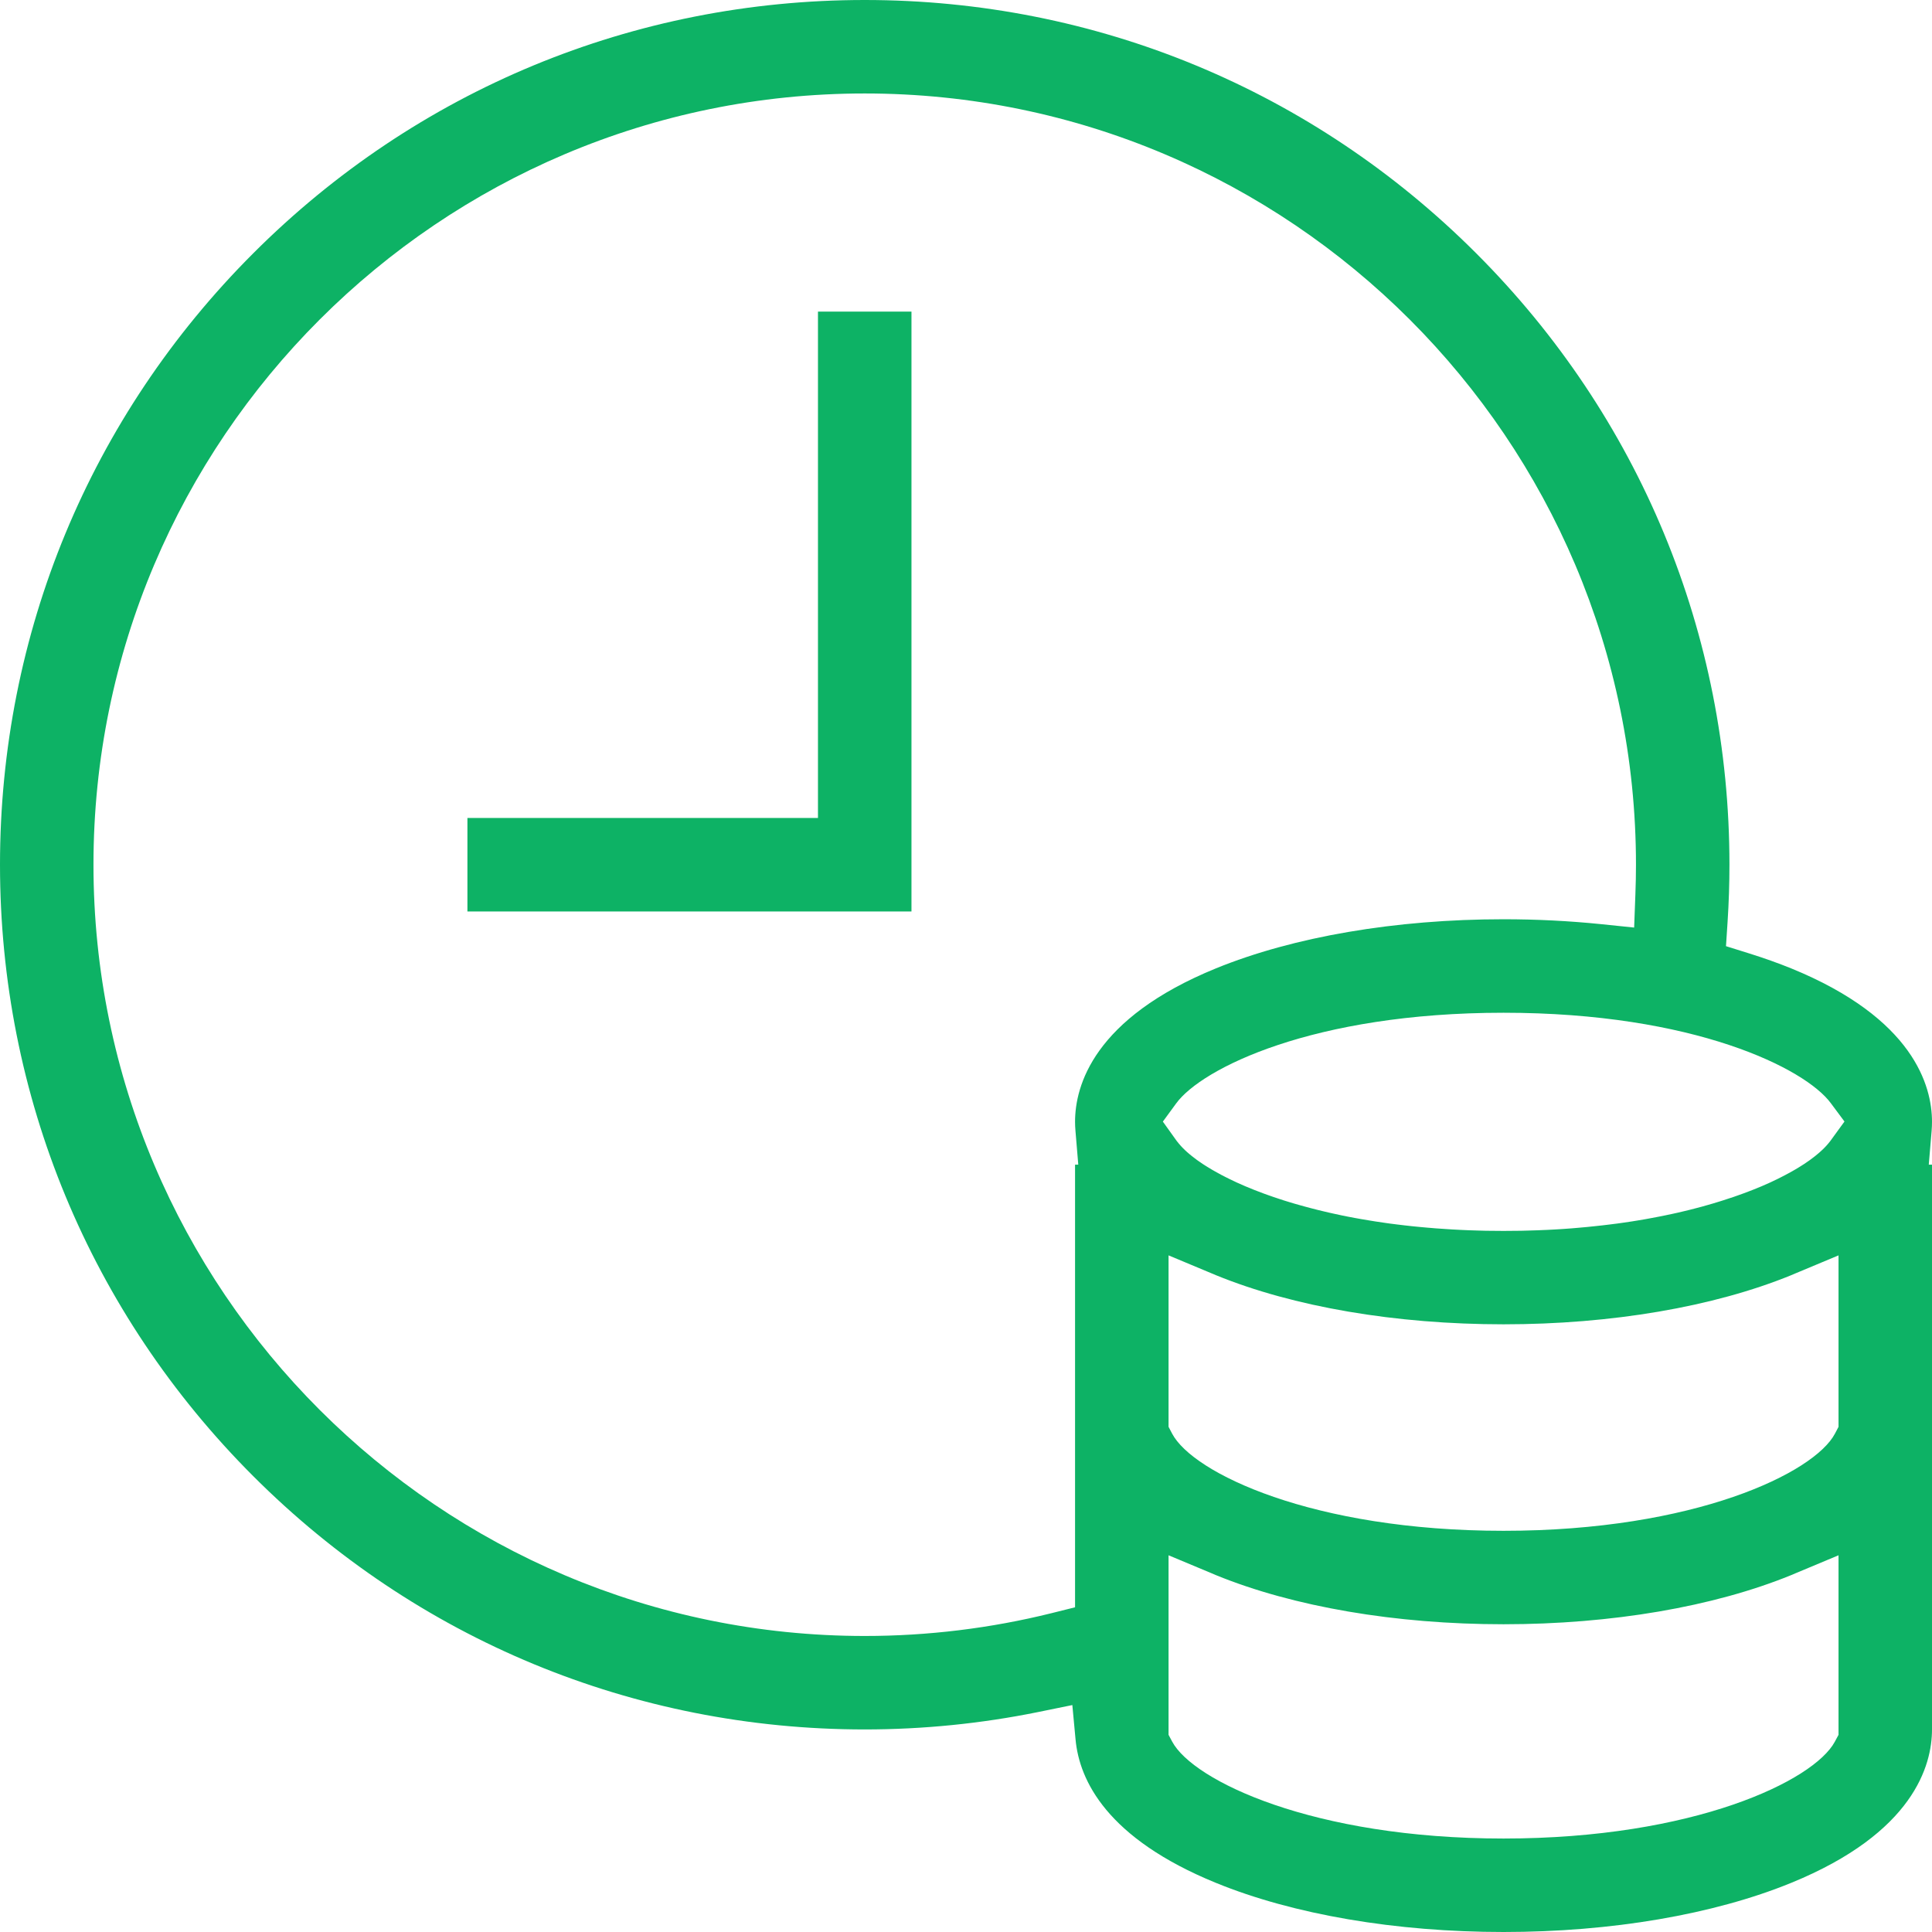 <svg width="76" height="76" viewBox="0 0 76 76" fill="none" xmlns="http://www.w3.org/2000/svg">
<path d="M59.145 76C54.902 76 50.883 75.314 47.833 74.068C43.541 72.315 42.46 70.037 42.31 68.432L42.183 67.073L40.845 67.346C38.608 67.801 36.31 68.032 34.016 68.032C24.93 68.032 16.387 64.494 9.963 58.069C3.538 51.645 0 43.102 0 34.016C0 24.93 3.538 16.387 9.963 9.963C16.387 3.538 24.93 0 34.016 0C43.102 0 51.645 3.538 58.069 9.963C64.494 16.387 68.032 24.93 68.032 34.016C68.032 34.747 68.008 35.502 67.959 36.258L67.896 37.22L68.817 37.508C69.405 37.692 69.957 37.89 70.459 38.093C75.28 40.061 76 42.719 76 44.129C76 44.241 75.995 44.362 75.985 44.486L75.873 45.815H76V68.032C76 69.442 75.28 72.1 70.458 74.068C67.407 75.314 63.388 76 59.145 76ZM45.968 68.244L46.113 68.515C46.939 70.05 51.651 72.323 59.145 72.323C66.639 72.323 71.351 70.05 72.177 68.515L72.323 68.244V61.181L70.623 61.892L70.456 61.963C67.407 63.207 63.389 63.894 59.145 63.894C54.901 63.894 50.883 63.207 47.833 61.962C47.805 61.951 47.667 61.891 47.667 61.891L45.968 61.181V68.244ZM34.016 3.677C17.287 3.677 3.677 17.287 3.677 34.016C3.677 50.745 17.287 64.355 34.016 64.355C36.497 64.355 38.968 64.053 41.36 63.459L42.29 63.227V45.815H42.417L42.306 44.486C42.295 44.362 42.29 44.241 42.29 44.129C42.29 42.719 43.011 40.061 47.833 38.093C50.885 36.848 54.902 36.161 59.145 36.161C60.437 36.161 61.727 36.226 62.983 36.354L64.283 36.488L64.332 35.182C64.347 34.785 64.355 34.395 64.355 34.018C64.355 17.287 50.745 3.677 34.016 3.677ZM45.968 56.128L46.109 56.396C46.919 57.938 51.622 60.218 59.145 60.218C66.668 60.218 71.371 57.938 72.182 56.396L72.323 56.128V49.383L70.623 50.094L70.456 50.165C67.407 51.409 63.389 52.095 59.145 52.095C54.902 52.095 50.883 51.409 47.833 50.163C47.805 50.152 47.667 50.093 47.667 50.093L45.968 49.383V56.128ZM59.145 39.839C51.659 39.839 47.272 42.027 46.267 43.406L45.744 44.121L46.26 44.842C46.27 44.855 46.283 44.874 46.299 44.895C46.323 44.927 46.346 44.955 46.371 44.984C46.398 45.016 46.424 45.047 46.453 45.079C46.481 45.108 46.507 45.136 46.533 45.163C46.559 45.189 46.588 45.218 46.619 45.248C46.651 45.277 46.676 45.301 46.702 45.324C46.735 45.355 46.771 45.384 46.806 45.413C46.832 45.434 46.861 45.459 46.893 45.483C46.921 45.505 46.958 45.533 46.993 45.56C47.031 45.589 47.057 45.609 47.086 45.631C47.128 45.661 47.169 45.689 47.209 45.716C47.209 45.716 47.281 45.766 47.307 45.784C47.347 45.81 47.391 45.837 47.434 45.865C47.434 45.865 47.511 45.914 47.543 45.932C47.586 45.959 47.632 45.985 47.676 46.012L47.704 46.028C47.736 46.046 47.768 46.066 47.802 46.084C47.842 46.107 47.891 46.133 47.938 46.159C47.938 46.159 48.035 46.211 48.065 46.228C48.114 46.254 48.165 46.279 48.216 46.305C48.216 46.305 48.327 46.361 48.356 46.375C48.422 46.407 48.493 46.441 48.565 46.475L48.655 46.518C48.767 46.568 48.876 46.616 48.988 46.665C49 46.671 49.025 46.68 49.048 46.689C49.144 46.729 49.236 46.768 49.333 46.806L49.484 46.864C49.553 46.892 49.624 46.918 49.696 46.945C49.729 46.958 49.869 47.007 49.869 47.007C49.939 47.033 50.011 47.057 50.085 47.083C50.122 47.096 50.25 47.138 50.25 47.138C50.336 47.167 50.411 47.192 50.488 47.217L50.716 47.287C50.781 47.307 50.843 47.325 50.909 47.345C50.957 47.359 51.102 47.4 51.102 47.4C51.188 47.425 51.268 47.448 51.351 47.469L51.554 47.523C51.642 47.546 51.726 47.567 51.81 47.589C51.884 47.607 51.956 47.624 52.028 47.642C52.115 47.664 52.203 47.684 52.291 47.704C52.367 47.721 52.441 47.737 52.518 47.754C52.609 47.774 52.699 47.793 52.791 47.813C52.869 47.829 52.947 47.845 53.025 47.86C53.12 47.879 53.215 47.897 53.31 47.914C53.393 47.929 53.473 47.944 53.556 47.958C53.652 47.975 53.748 47.992 53.848 48.007C53.934 48.021 54.017 48.035 54.101 48.048C54.204 48.064 54.306 48.079 54.409 48.094C54.496 48.107 54.582 48.119 54.669 48.131C54.772 48.145 54.878 48.159 54.985 48.171C55.083 48.183 55.167 48.194 55.252 48.203C55.348 48.214 55.449 48.225 55.549 48.236C55.549 48.236 55.788 48.26 55.854 48.266C55.955 48.275 56.059 48.285 56.163 48.294L56.242 48.3C56.318 48.306 56.395 48.314 56.473 48.32C56.591 48.329 56.71 48.337 56.83 48.344L56.919 48.35C56.983 48.355 57.049 48.36 57.115 48.363C57.219 48.369 57.329 48.373 57.441 48.38C57.441 48.38 57.712 48.392 57.774 48.395C57.903 48.399 58.034 48.403 58.166 48.407C58.166 48.407 58.402 48.413 58.451 48.415C58.679 48.419 58.911 48.421 59.147 48.421C59.383 48.421 59.614 48.418 59.842 48.415C59.89 48.413 60.126 48.407 60.126 48.407C60.258 48.404 60.389 48.401 60.518 48.395C60.579 48.393 60.639 48.39 60.7 48.387L60.851 48.381C60.961 48.377 61.071 48.37 61.178 48.364C61.241 48.361 61.307 48.356 61.373 48.352L61.513 48.343C61.615 48.337 61.716 48.329 61.817 48.321C61.897 48.315 61.974 48.309 62.05 48.301L62.096 48.297C62.214 48.286 62.328 48.277 62.438 48.266C62.505 48.26 62.746 48.234 62.746 48.234C62.846 48.223 62.945 48.212 63.043 48.202C63.129 48.193 63.213 48.182 63.299 48.171C63.414 48.157 63.521 48.144 63.626 48.13C63.713 48.117 63.8 48.105 63.888 48.093C63.989 48.079 64.09 48.064 64.191 48.048C64.277 48.035 64.361 48.021 64.445 48.007C64.546 47.99 64.643 47.974 64.739 47.957C64.821 47.943 64.902 47.928 64.981 47.912C65.078 47.894 65.173 47.877 65.265 47.858C65.345 47.843 65.423 47.826 65.499 47.811C65.593 47.791 65.683 47.773 65.774 47.753C65.847 47.737 65.924 47.721 65.997 47.704C66.089 47.682 66.177 47.662 66.264 47.641C66.333 47.624 66.406 47.607 66.478 47.589C66.567 47.567 66.65 47.544 66.734 47.523C66.734 47.523 66.886 47.483 66.943 47.468C67.024 47.446 67.105 47.423 67.186 47.399C67.186 47.399 67.334 47.358 67.384 47.342C67.462 47.319 67.542 47.295 67.62 47.27L67.805 47.212C67.881 47.187 67.957 47.163 68.032 47.137C68.032 47.137 68.17 47.091 68.209 47.079C68.274 47.056 68.339 47.033 68.403 47.01C68.403 47.01 68.558 46.955 68.593 46.942C68.66 46.918 68.728 46.892 68.794 46.866L68.955 46.804C69.051 46.766 69.145 46.728 69.237 46.689L69.296 46.665C69.413 46.614 69.522 46.567 69.627 46.519L69.701 46.484C69.782 46.446 69.86 46.409 69.935 46.372C69.961 46.36 70.056 46.311 70.056 46.311C70.113 46.282 70.17 46.254 70.223 46.225C70.256 46.208 70.357 46.153 70.357 46.153C70.403 46.129 70.447 46.104 70.49 46.08C70.519 46.063 70.62 46.005 70.62 46.005C70.662 45.98 70.704 45.956 70.744 45.931C70.772 45.914 70.803 45.896 70.833 45.876C70.833 45.876 70.941 45.807 70.976 45.785C71.009 45.764 71.078 45.715 71.078 45.715C71.117 45.689 71.156 45.661 71.195 45.634C71.23 45.608 71.261 45.585 71.291 45.562C71.327 45.536 71.365 45.507 71.402 45.477C71.428 45.458 71.458 45.431 71.489 45.405C71.517 45.382 71.55 45.355 71.582 45.326C71.613 45.298 71.639 45.275 71.664 45.252C71.699 45.218 71.731 45.188 71.76 45.159C71.786 45.133 71.811 45.107 71.835 45.081C71.866 45.047 71.894 45.016 71.918 44.986C71.946 44.953 71.969 44.923 71.992 44.895L72.557 44.118L72.025 43.403C71.019 42.027 66.632 39.839 59.145 39.839Z" fill="#0DB265"/>
<path d="M18.387 35.855V32.177H32.177V12.258H35.855V35.855H18.387Z" fill="#0DB265"/>
</svg>
